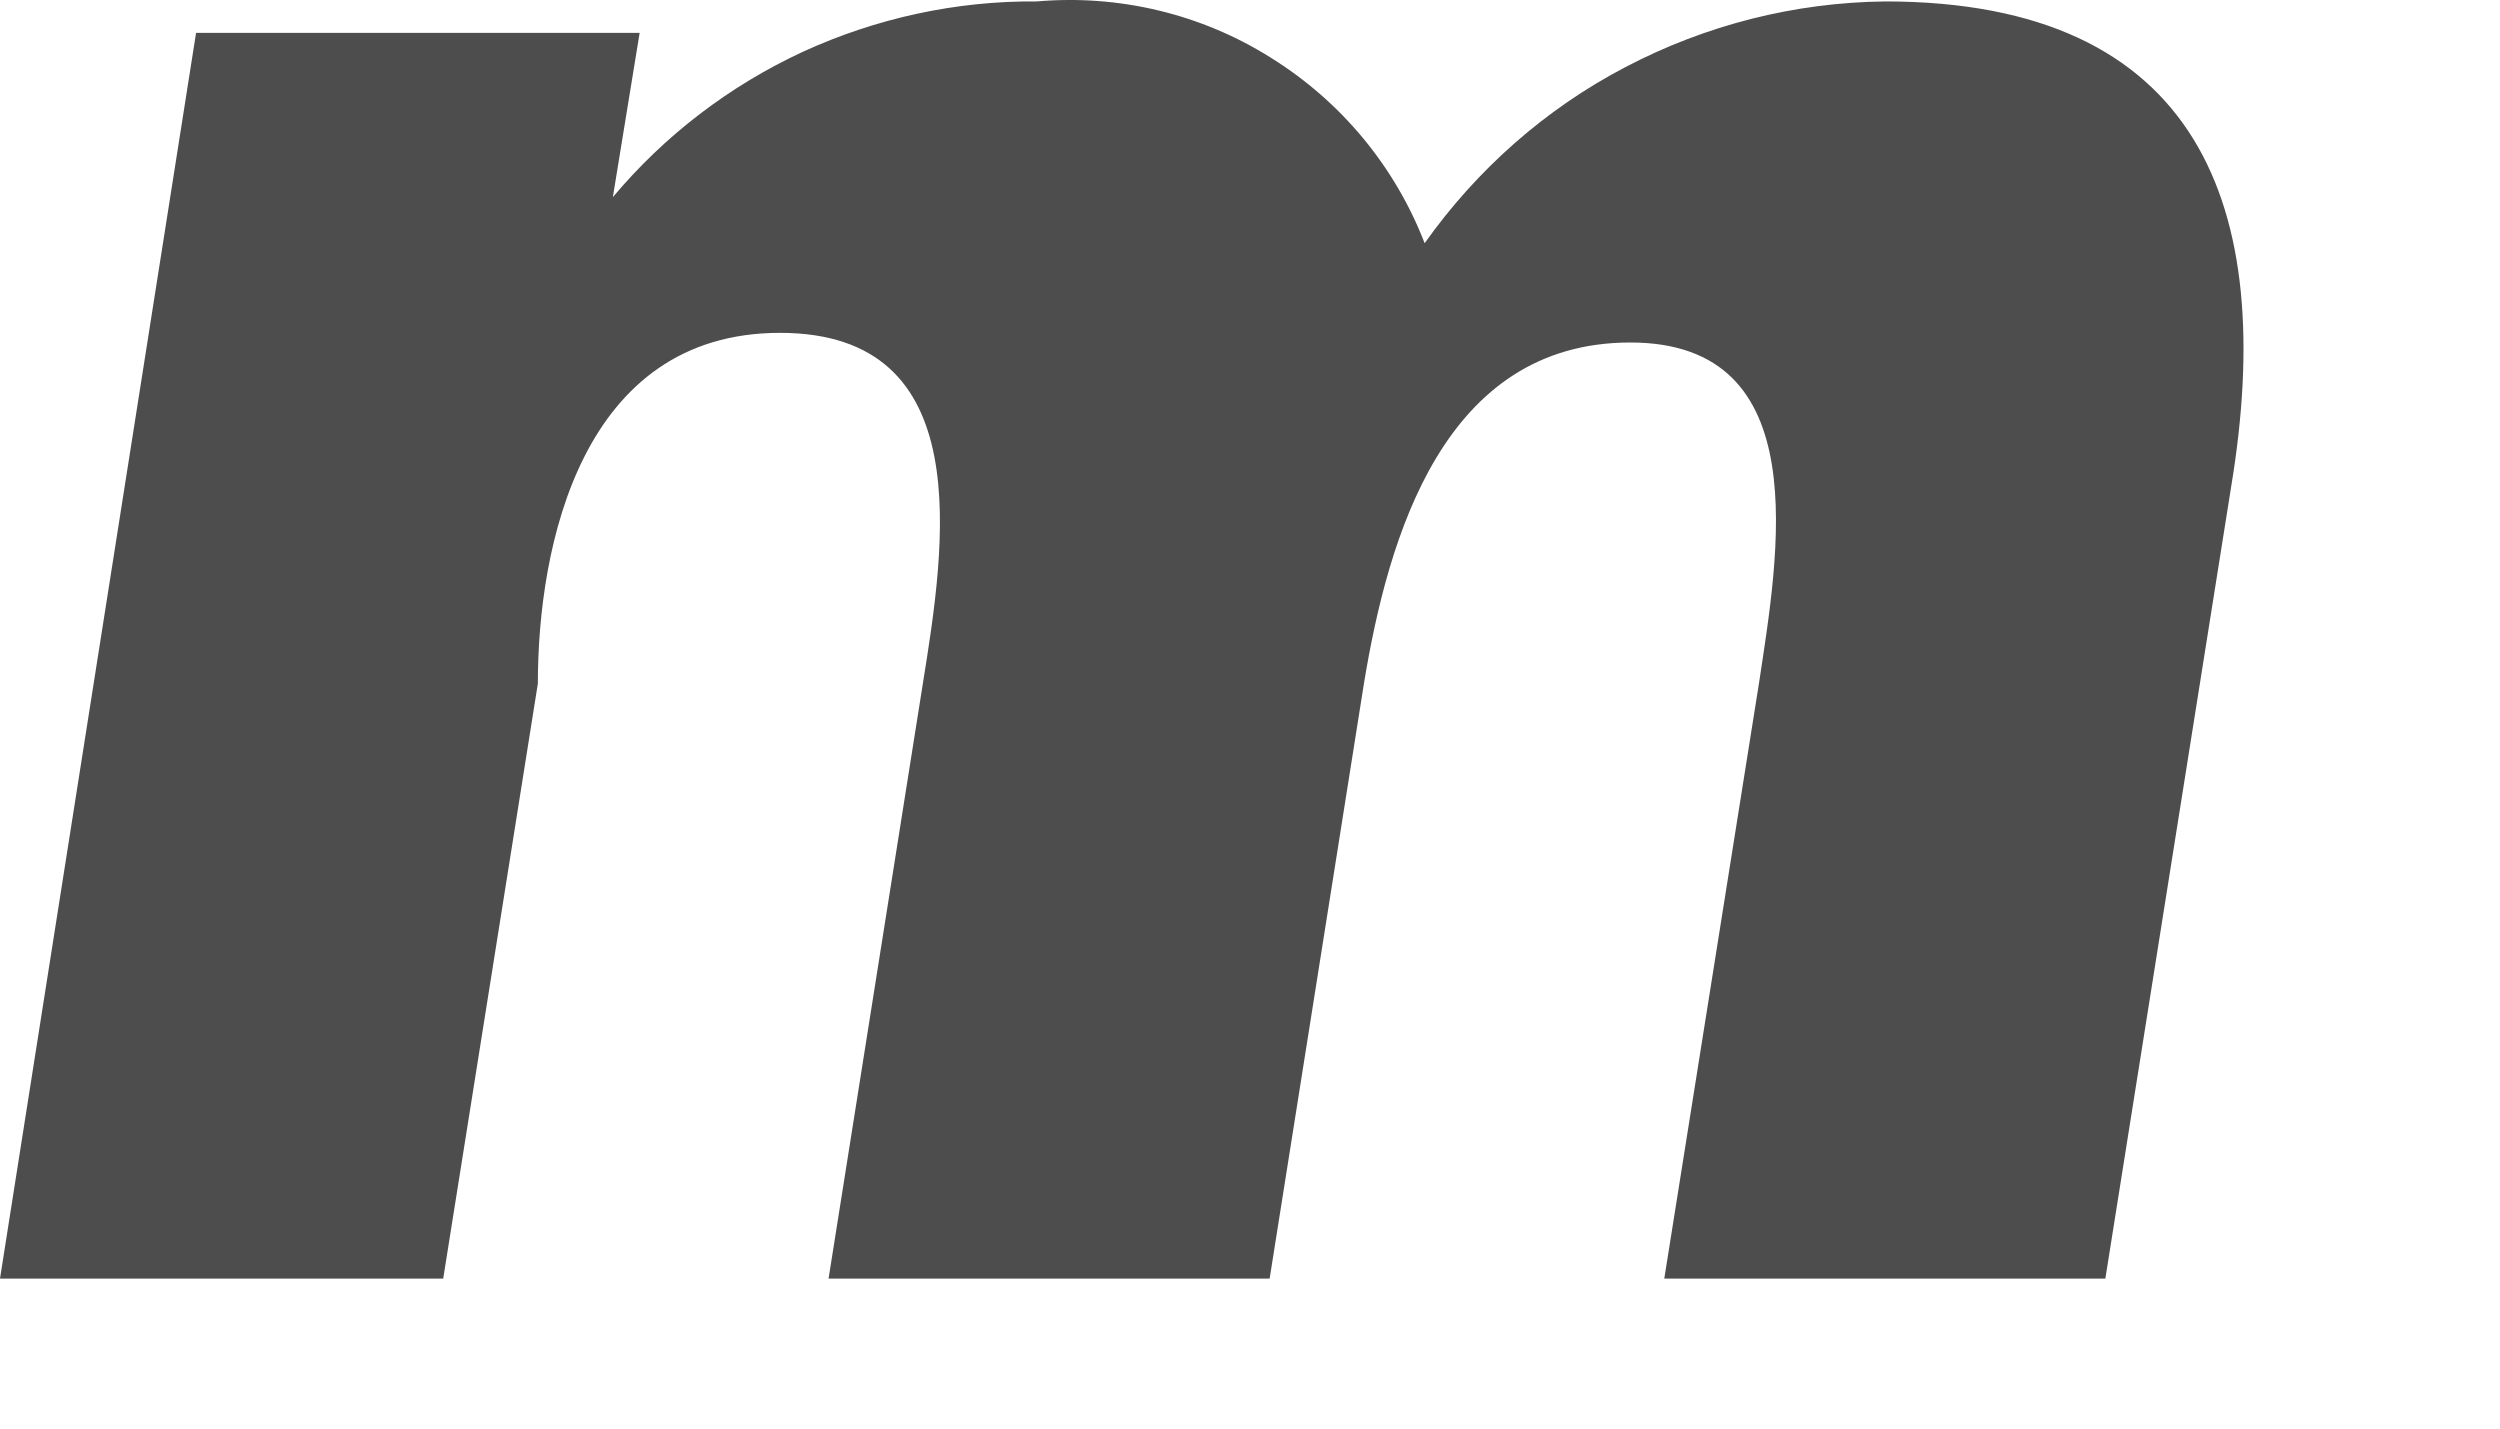 <?xml version="1.0" encoding="utf-8"?>
<svg xmlns="http://www.w3.org/2000/svg" fill="none" height="100%" overflow="visible" preserveAspectRatio="none" style="display: block;" viewBox="0 0 7 4" width="100%">
<path d="M1.716 0.552C1.861 0.379 2.043 0.24 2.248 0.145C2.453 0.051 2.677 0.002 2.903 0.004C3.133 -0.016 3.364 0.039 3.559 0.162C3.755 0.284 3.906 0.466 3.989 0.681C4.135 0.475 4.327 0.305 4.551 0.188C4.776 0.07 5.024 0.007 5.278 0.004C6.159 0.004 6.376 0.58 6.248 1.358L5.895 3.58H4.66L4.925 1.914C4.979 1.555 5.088 0.959 4.565 0.959C4.043 0.959 3.887 1.501 3.819 1.914L3.555 3.58H2.32L2.584 1.914C2.646 1.528 2.741 0.932 2.184 0.932C1.628 0.932 1.506 1.528 1.506 1.914L1.241 3.58H0L0.549 0.092H1.791L1.716 0.552Z" fill="#4D4D4D" id="Vector"/>
</svg>
